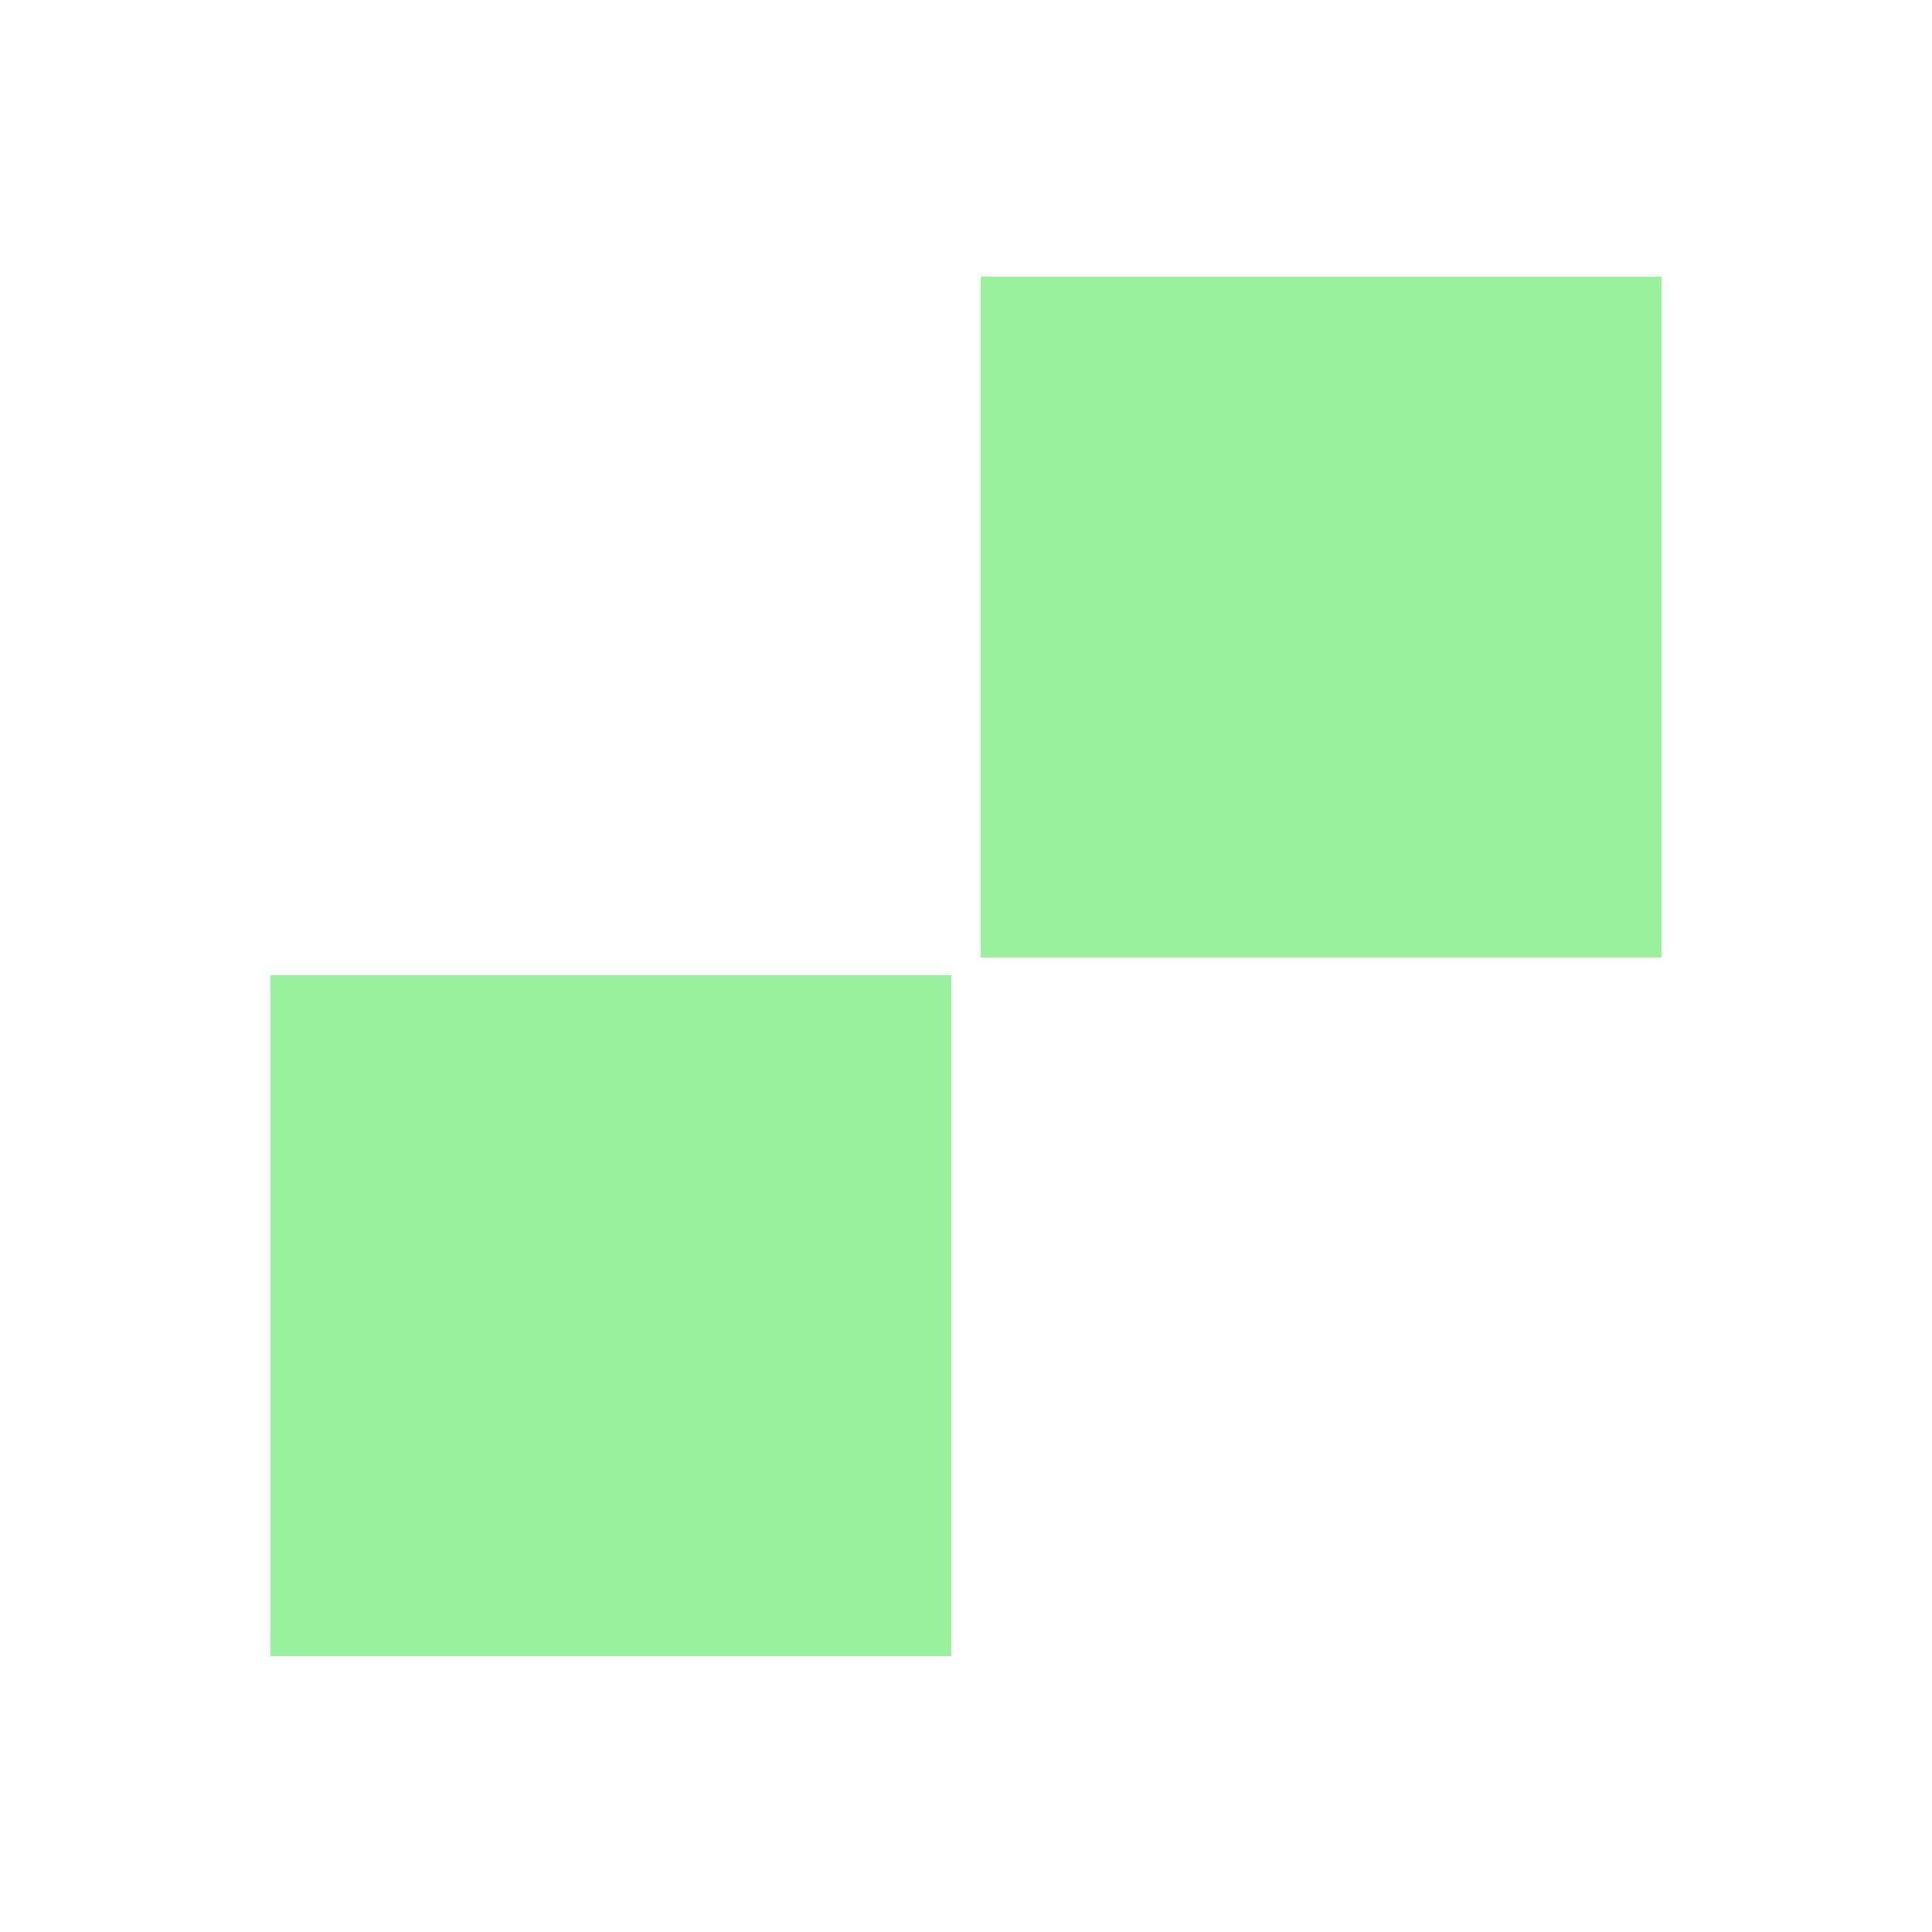<svg id="Layer_1" data-name="Layer 1" xmlns="http://www.w3.org/2000/svg" viewBox="0 0 25 25"><defs><style>.cls-1{fill:#99f09d;}</style></defs><rect class="cls-1" x="3.5" y="12.62" width="8.81" height="8.81"/><rect class="cls-1" x="12.69" y="3.58" width="8.81" height="8.81"/></svg>